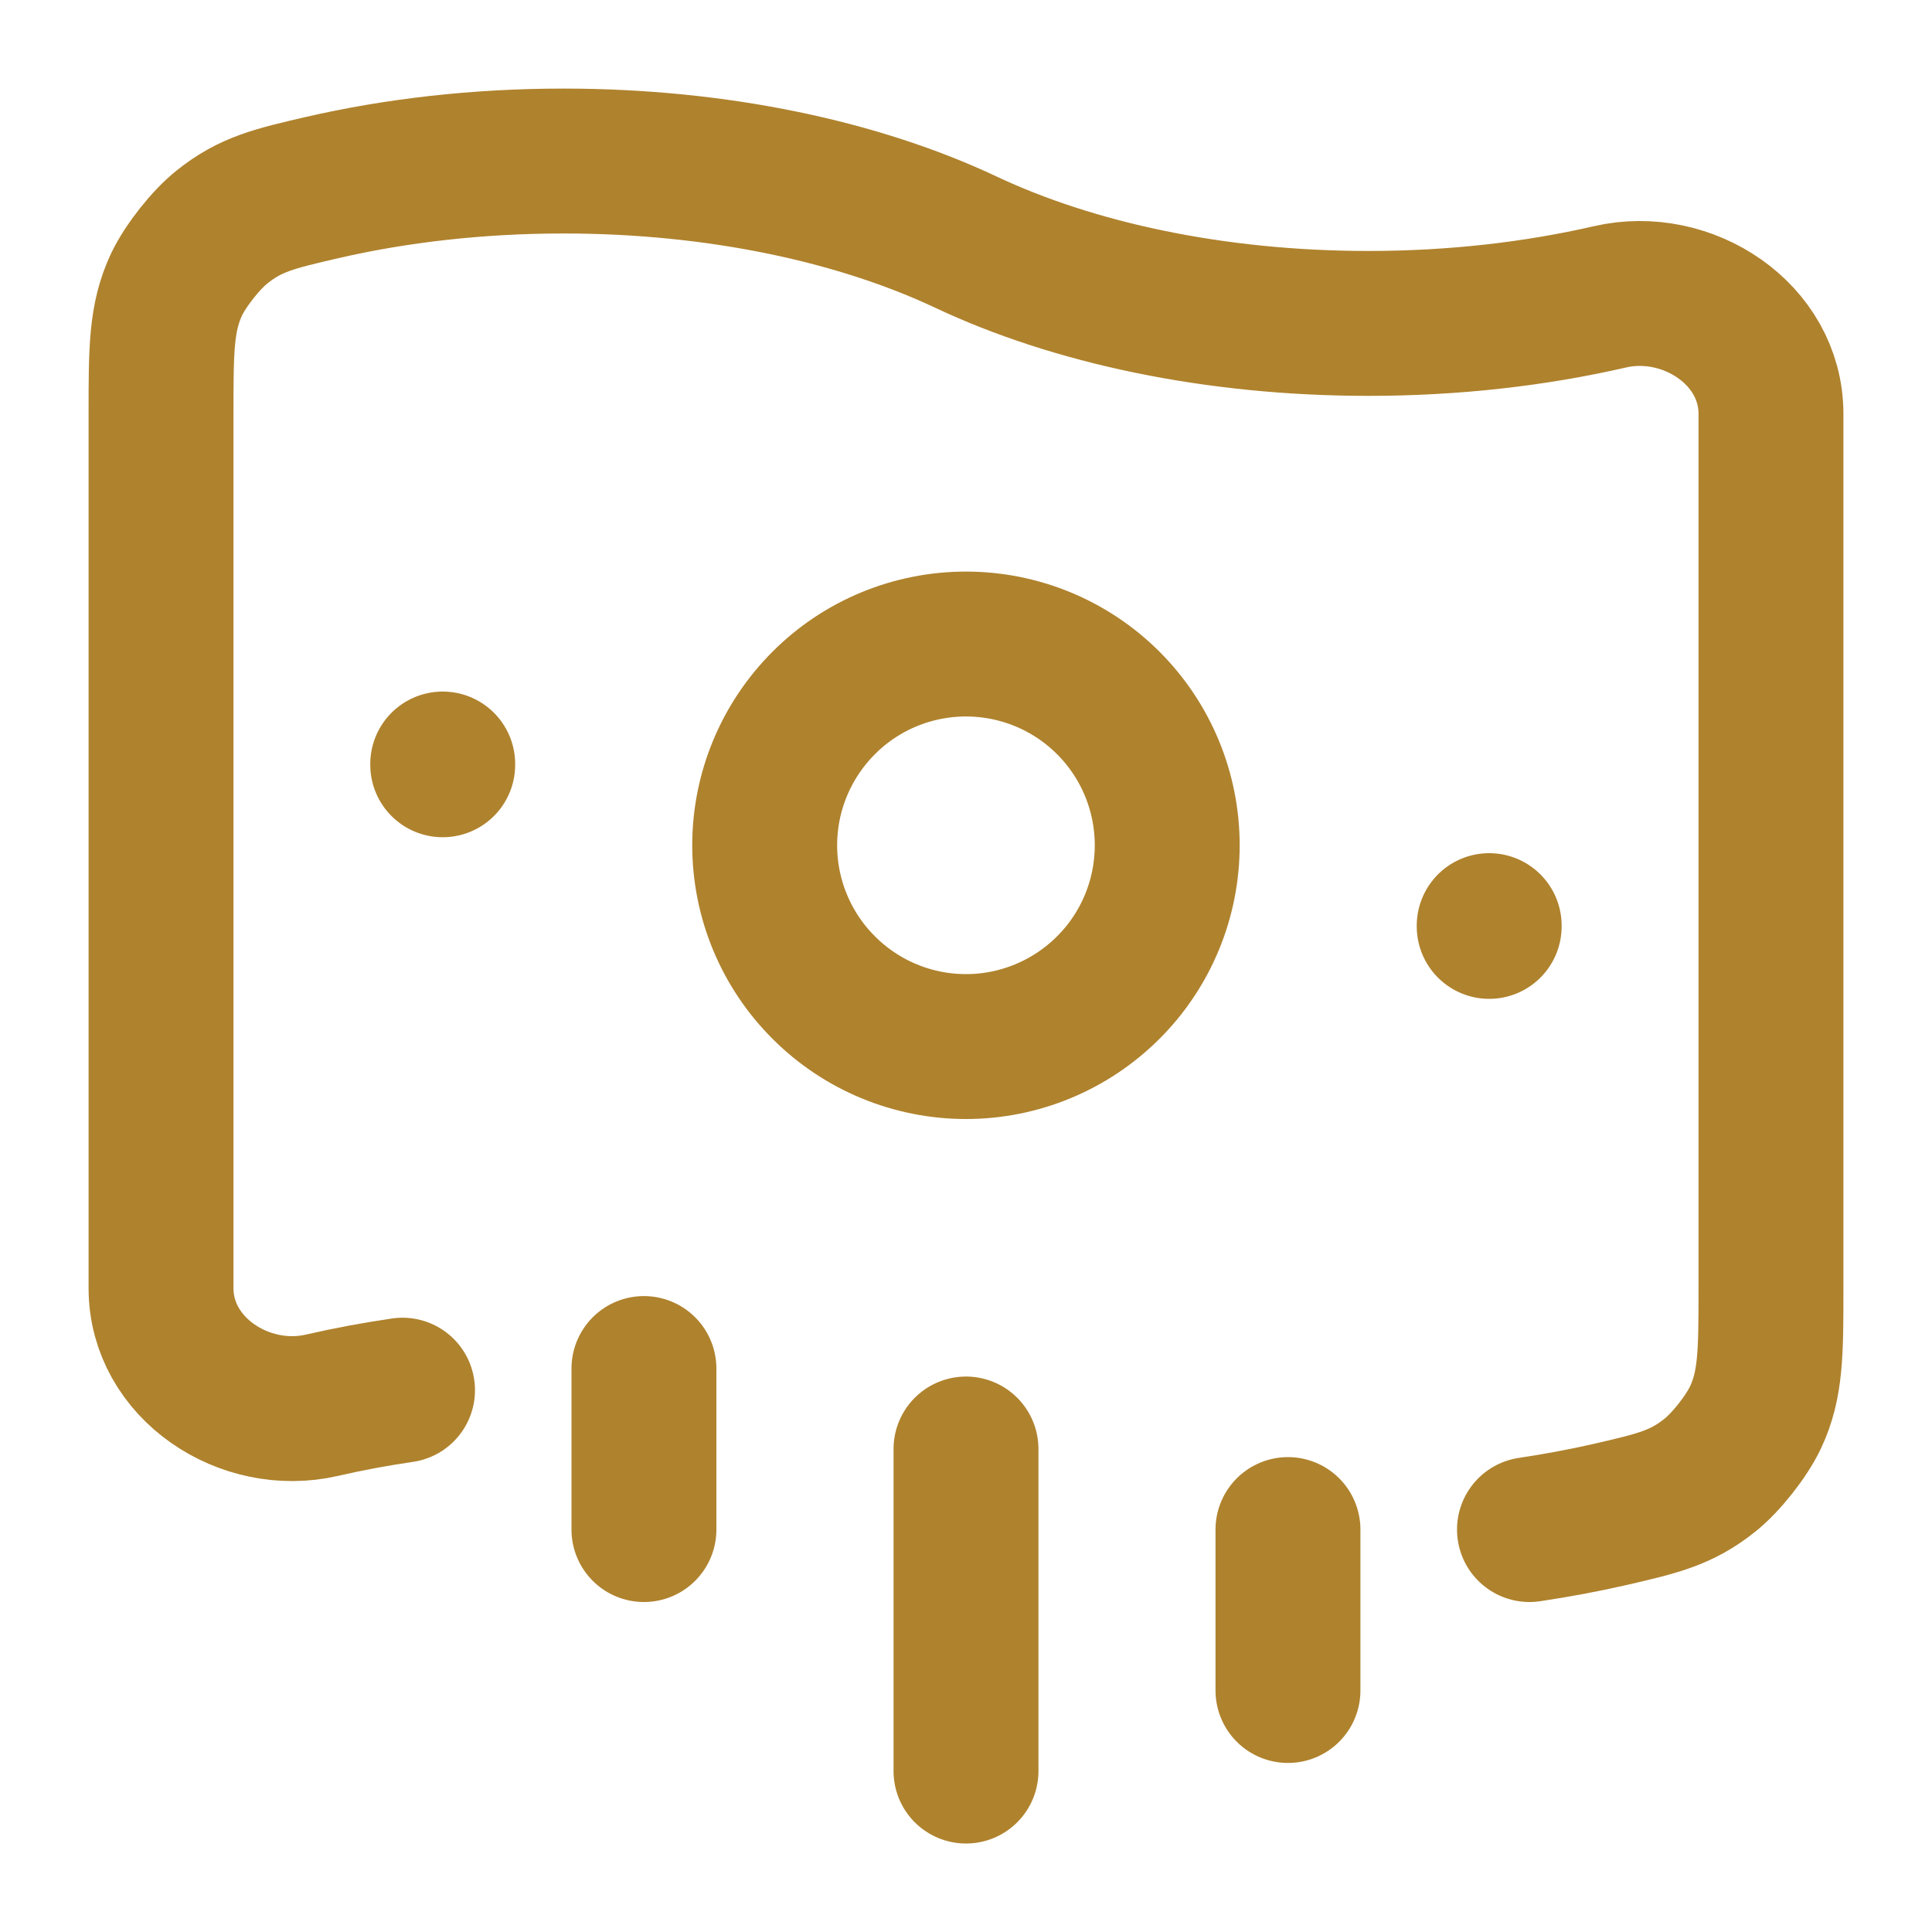 <svg width="20" height="20" viewBox="0 0 20 20" fill="none" xmlns="http://www.w3.org/2000/svg">
<g clip-path="url(#clip0_1634_16)">
<path d="M15.833 15.834C16.12 15.791 16.398 15.739 16.666 15.678C17.159 15.564 17.406 15.507 17.701 15.271C17.869 15.137 18.079 14.871 18.172 14.675C18.333 14.334 18.333 14 18.333 13.336V4.284C18.333 3.456 17.466 2.888 16.666 3.073C15.9 3.249 15.055 3.348 14.166 3.348C12.569 3.348 11.11 3.03 10 2.507C8.89 1.984 7.431 1.667 5.833 1.667C4.945 1.667 4.1 1.765 3.333 1.942C2.841 2.056 2.594 2.113 2.299 2.349C2.131 2.482 1.921 2.749 1.828 2.944C1.667 3.287 1.667 3.619 1.667 4.284V13.336C1.667 14.164 2.533 14.732 3.333 14.547C3.602 14.485 3.88 14.433 4.167 14.391" stroke="#AF822D" stroke-width="1.5" stroke-linecap="round" stroke-linejoin="round"/>
<path d="M4.583 7.917V7.909M15.416 9.59V9.582M10 18.334V15M6.666 15.834V14.167M13.333 17.5V15.834M12.083 8.75C12.083 8.198 11.864 7.668 11.473 7.277C11.082 6.886 10.552 6.667 10 6.667C9.447 6.667 8.917 6.886 8.527 7.277C8.136 7.668 7.916 8.198 7.916 8.75C7.916 9.303 8.136 9.833 8.527 10.223C8.917 10.614 9.447 10.834 10 10.834C10.552 10.834 11.082 10.614 11.473 10.223C11.864 9.833 12.083 9.303 12.083 8.75Z" stroke="#AF822D" stroke-width="1.5" stroke-linecap="round" stroke-linejoin="round"/>
</g>
<defs>
<clipPath id="clip0_1634_16">
<rect width="20" height="20" fill="white"/>
</clipPath>
</defs>
</svg>
